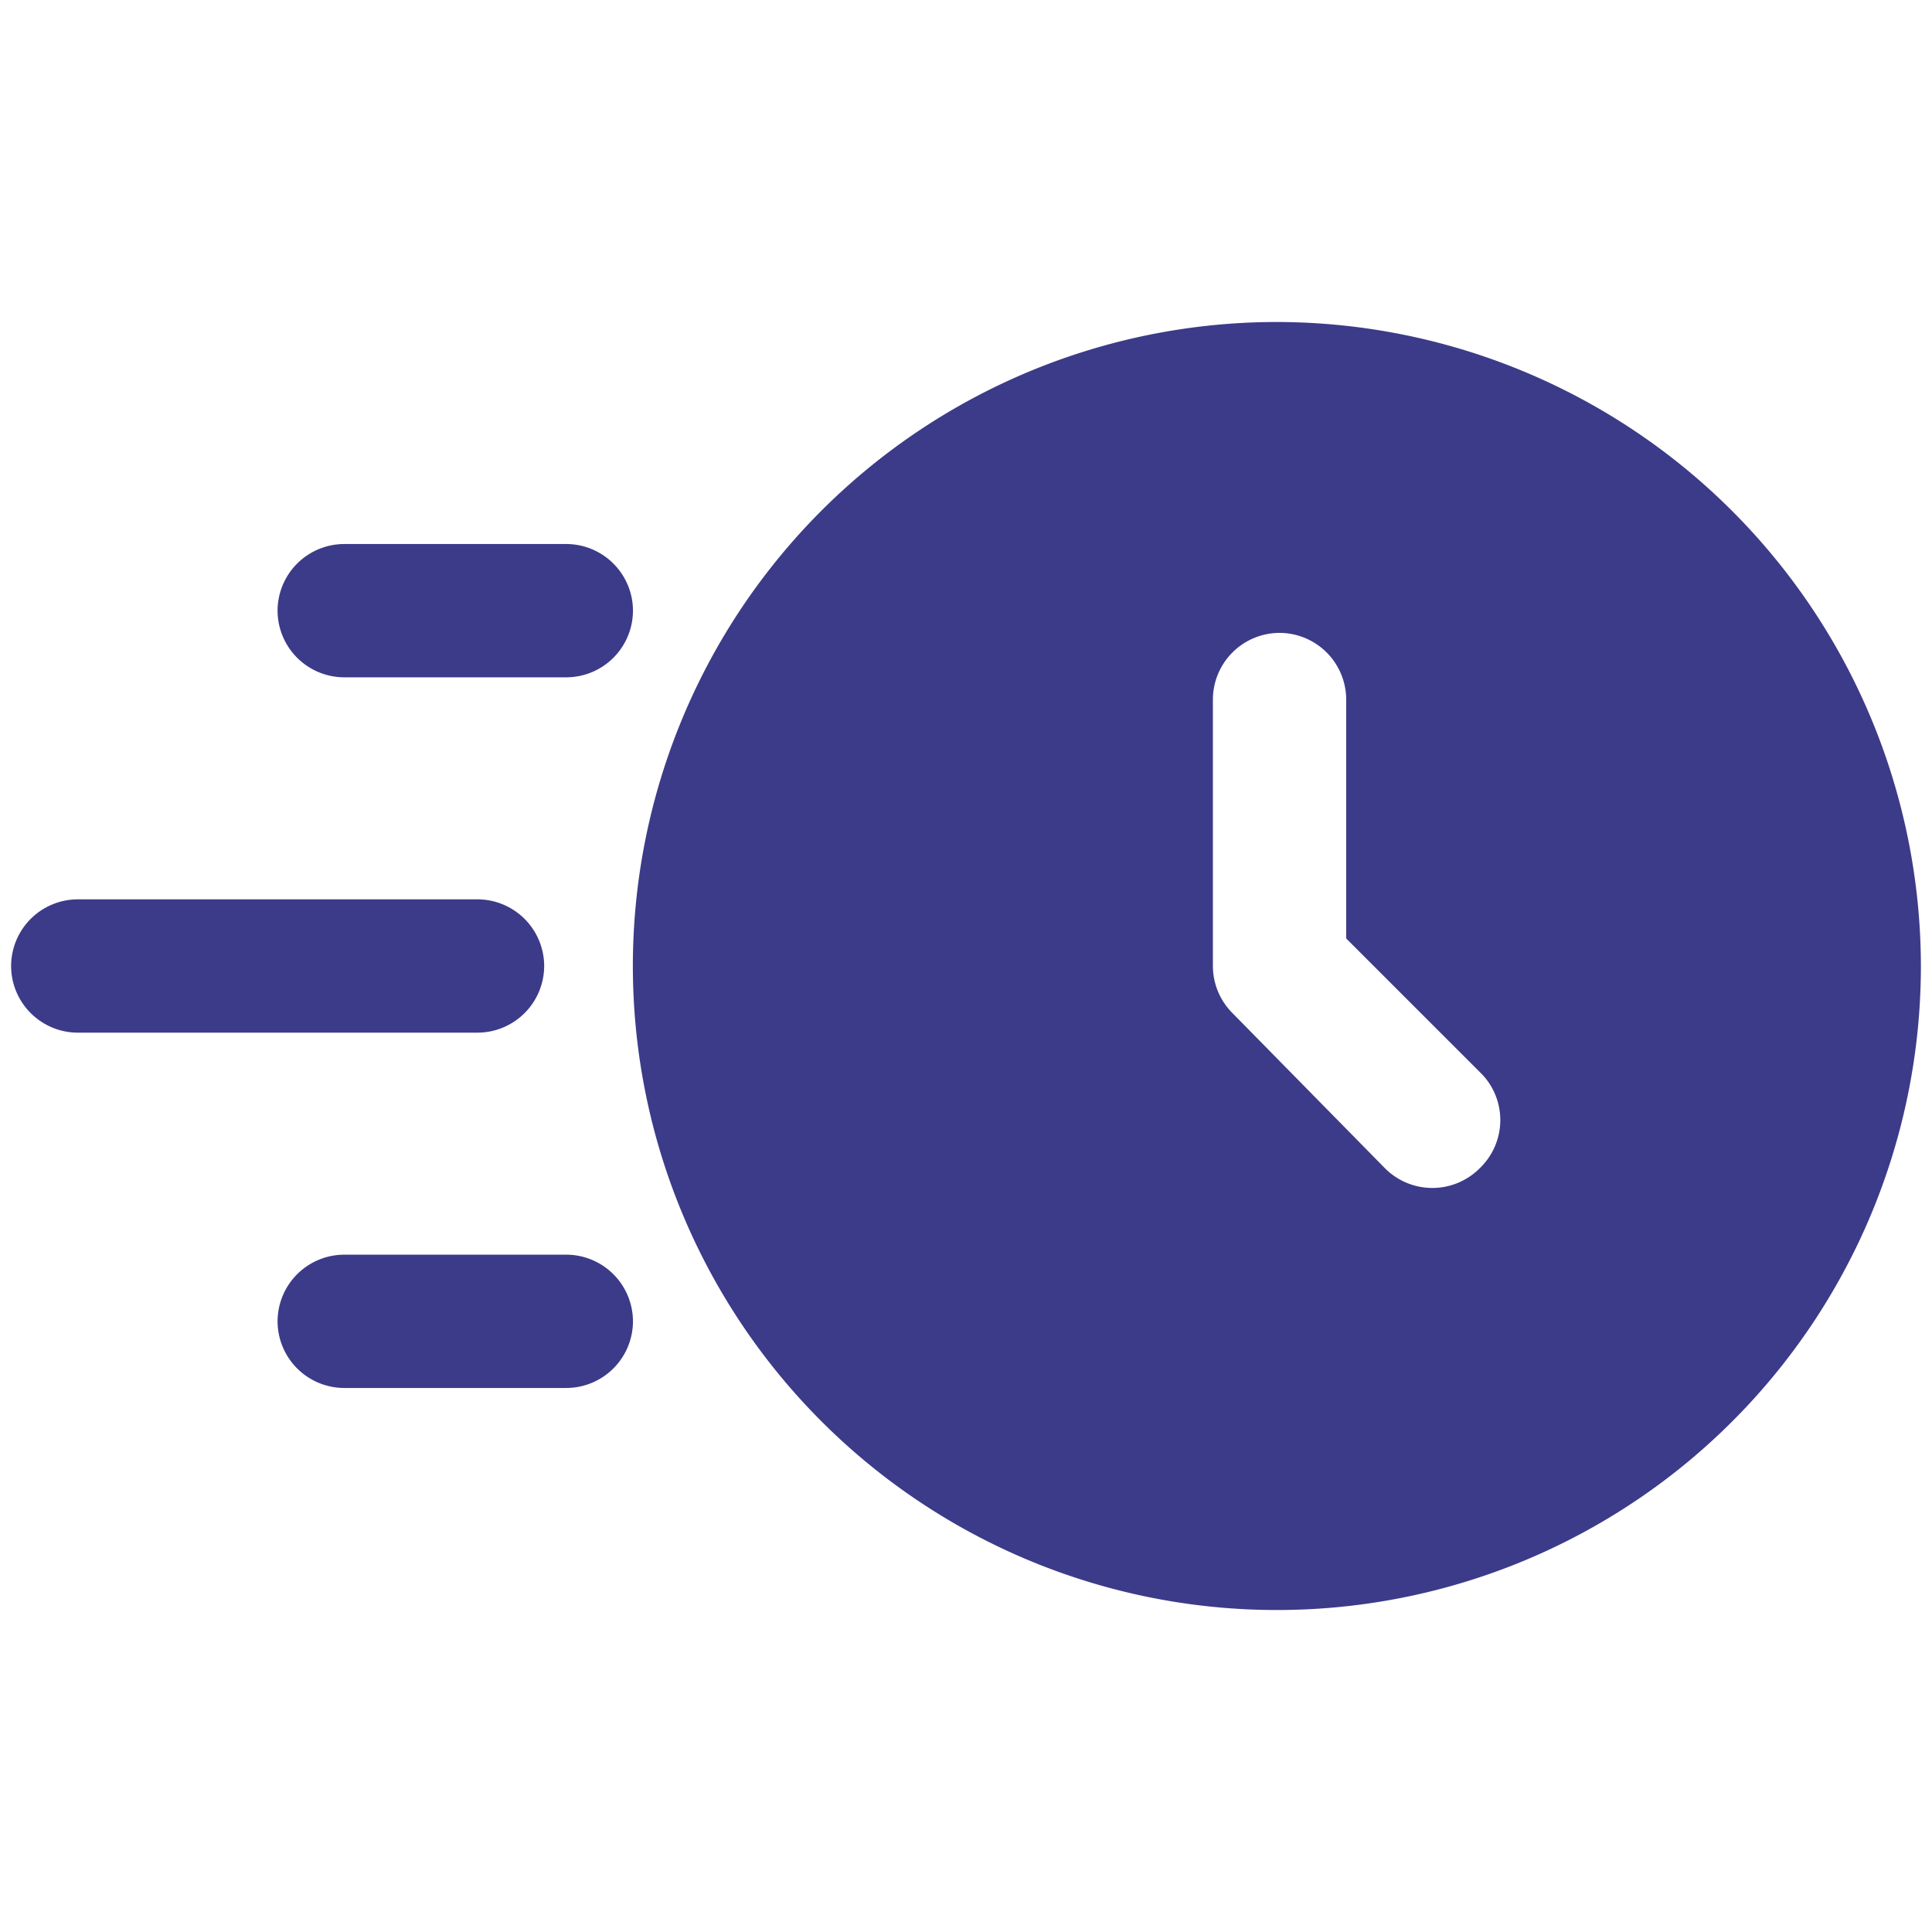 <svg xmlns="http://www.w3.org/2000/svg" width="24" height="24" fill="#3c3b89" xmlns:v="https://vecta.io/nano"><path d="M15.862 4a8 8 0 0 0-5.657 13.657A8 8 0 0 0 23.862 12a8.01 8.01 0 0 0-8-8zm2.516 10.516a.83.83 0 0 1-1.17 0l-1.898-1.931a.83.83 0 0 1-.243-.585V8.69a.83.83 0 0 1 .828-.828.83.83 0 0 1 .828.828v2.968l1.688 1.688c.151.159.232.372.226.592a.83.83 0 0 1-.259.578zM5.931 12.828H.966A.83.83 0 0 1 .138 12a.83.83 0 0 1 .828-.828h4.966A.83.83 0 0 1 6.76 12a.83.83 0 0 1-.828.828zm1.103-4.414H4.276a.83.83 0 0 1-.828-.828.83.83 0 0 1 .828-.828h2.759a.83.83 0 0 1 .828.828.83.83 0 0 1-.828.828zm0 8.828H4.276a.83.83 0 0 1-.828-.828.83.83 0 0 1 .828-.828h2.759a.83.83 0 0 1 .828.828.83.83 0 0 1-.828.828z"/></svg>